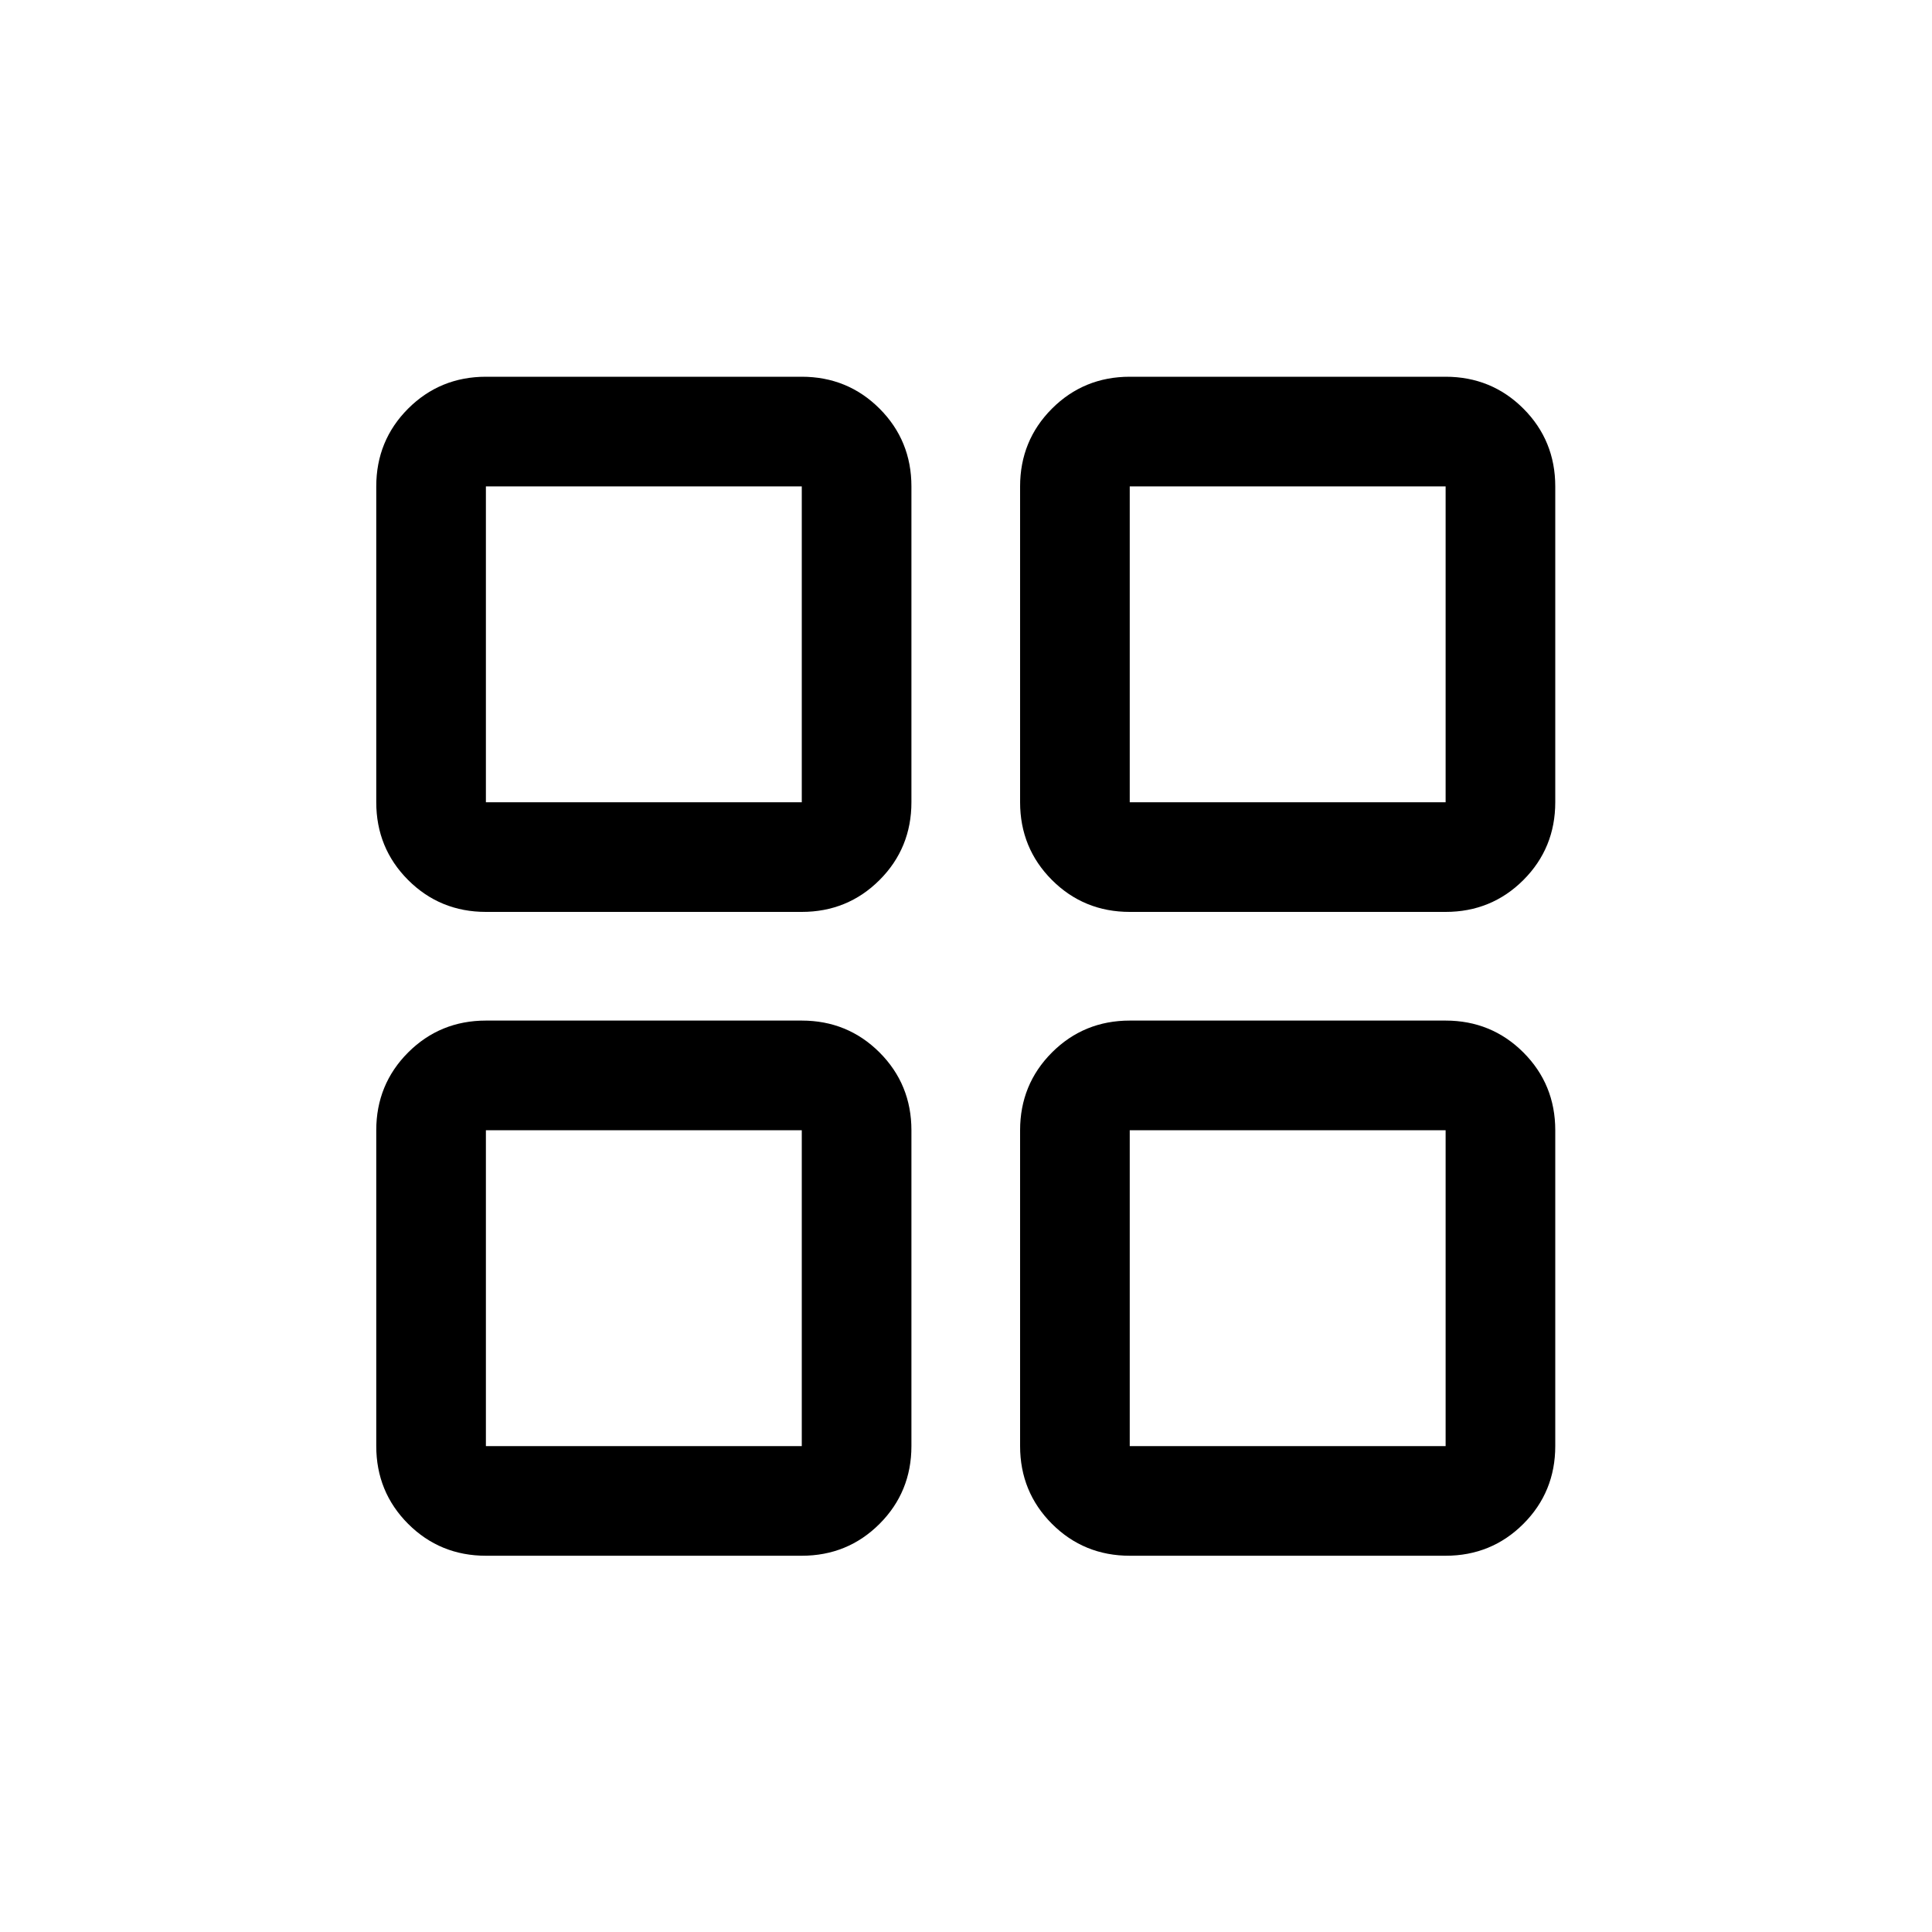 <?xml version="1.0" encoding="UTF-8"?>
<svg id="Layer_1" data-name="Layer 1" xmlns="http://www.w3.org/2000/svg" viewBox="0 0 40 40">
  <path d="M10.06,18.88c-.63,0-1.17-.22-1.61-.66-.44-.44-.66-.98-.66-1.61v-6.54c0-.63,.22-1.17,.66-1.61,.44-.44,.98-.66,1.61-.66h6.54c.63,0,1.17,.22,1.61,.66,.44,.44,.66,.98,.66,1.61v6.54c0,.63-.22,1.17-.66,1.61-.44,.44-.98,.66-1.61,.66h-6.54Zm0,13.33c-.63,0-1.17-.22-1.61-.66-.44-.44-.66-.98-.66-1.61v-6.54c0-.63,.22-1.17,.66-1.61,.44-.44,.98-.66,1.61-.66h6.54c.63,0,1.17,.22,1.61,.66,.44,.44,.66,.98,.66,1.61v6.54c0,.63-.22,1.17-.66,1.61-.44,.44-.98,.66-1.61,.66h-6.54Zm13.33-13.33c-.63,0-1.17-.22-1.61-.66-.44-.44-.66-.98-.66-1.61v-6.54c0-.63,.22-1.17,.66-1.61,.44-.44,.98-.66,1.61-.66h6.54c.63,0,1.17,.22,1.61,.66,.44,.44,.66,.98,.66,1.61v6.54c0,.63-.22,1.17-.66,1.61-.44,.44-.98,.66-1.61,.66h-6.54Zm0,13.33c-.63,0-1.17-.22-1.61-.66-.44-.44-.66-.98-.66-1.61v-6.54c0-.63,.22-1.17,.66-1.61,.44-.44,.98-.66,1.61-.66h6.54c.63,0,1.17,.22,1.61,.66,.44,.44,.66,.98,.66,1.61v6.54c0,.63-.22,1.17-.66,1.61-.44,.44-.98,.66-1.61,.66h-6.54Zm-13.33-15.6h6.54v-6.54h-6.54v6.54Zm13.33,0h6.54v-6.54h-6.54v6.54Zm0,13.33h6.54v-6.54h-6.54v6.54Zm-13.33,0h6.54v-6.54h-6.54v6.54Z"/>
</svg>